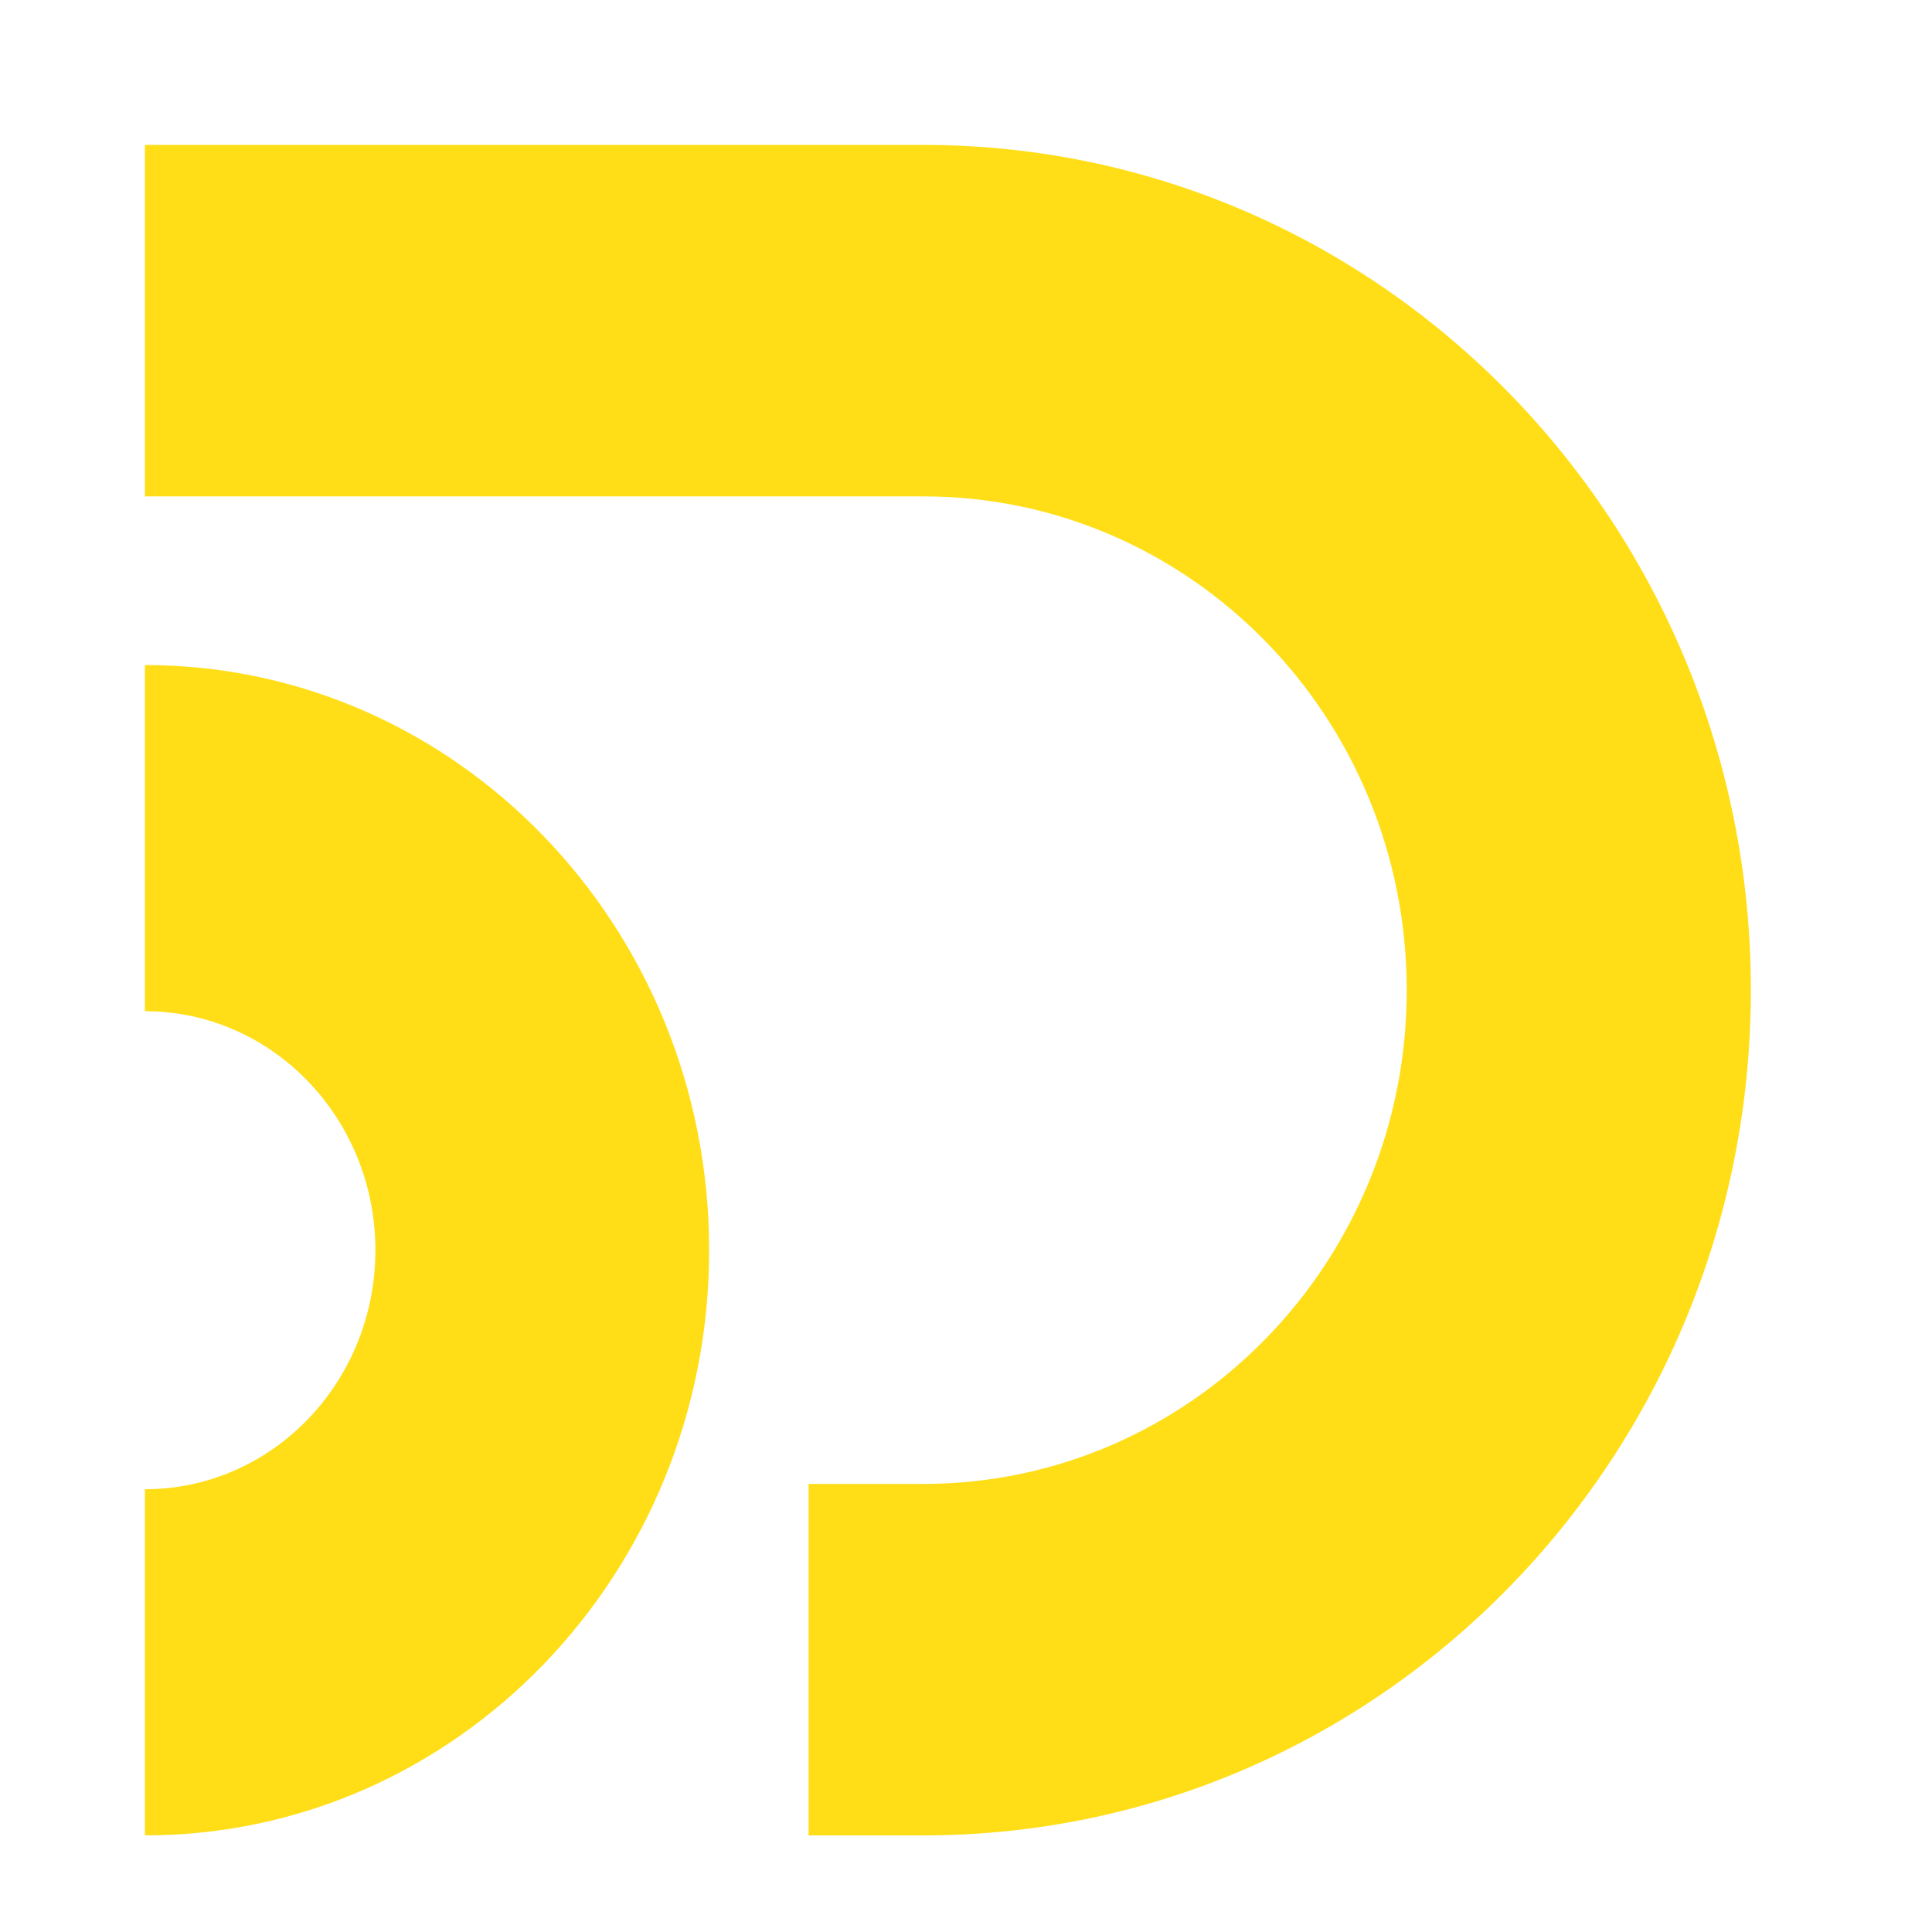 <svg width="40" height="40" viewBox="0 0 40 40" fill="none" xmlns="http://www.w3.org/2000/svg">
<path fill-rule="evenodd" clip-rule="evenodd" d="M7.772 25.884C7.772 23.151 5.635 20.936 3 20.936V13.769C9.452 13.769 14.682 19.193 14.682 25.884C14.682 32.576 9.452 38 3 38V30.833C5.635 30.833 7.772 28.617 7.772 25.884Z" fill="#FFDE17"/>
<path fill-rule="evenodd" clip-rule="evenodd" d="M19.116 10.277H3V3H19.116C28.579 3 36.25 10.835 36.25 20.5C36.25 30.165 28.579 38 19.116 38H16.741V30.723H19.116C24.644 30.723 29.125 26.146 29.125 20.5C29.125 14.854 24.644 10.277 19.116 10.277Z" fill="#FFDE17"/>
</svg>
